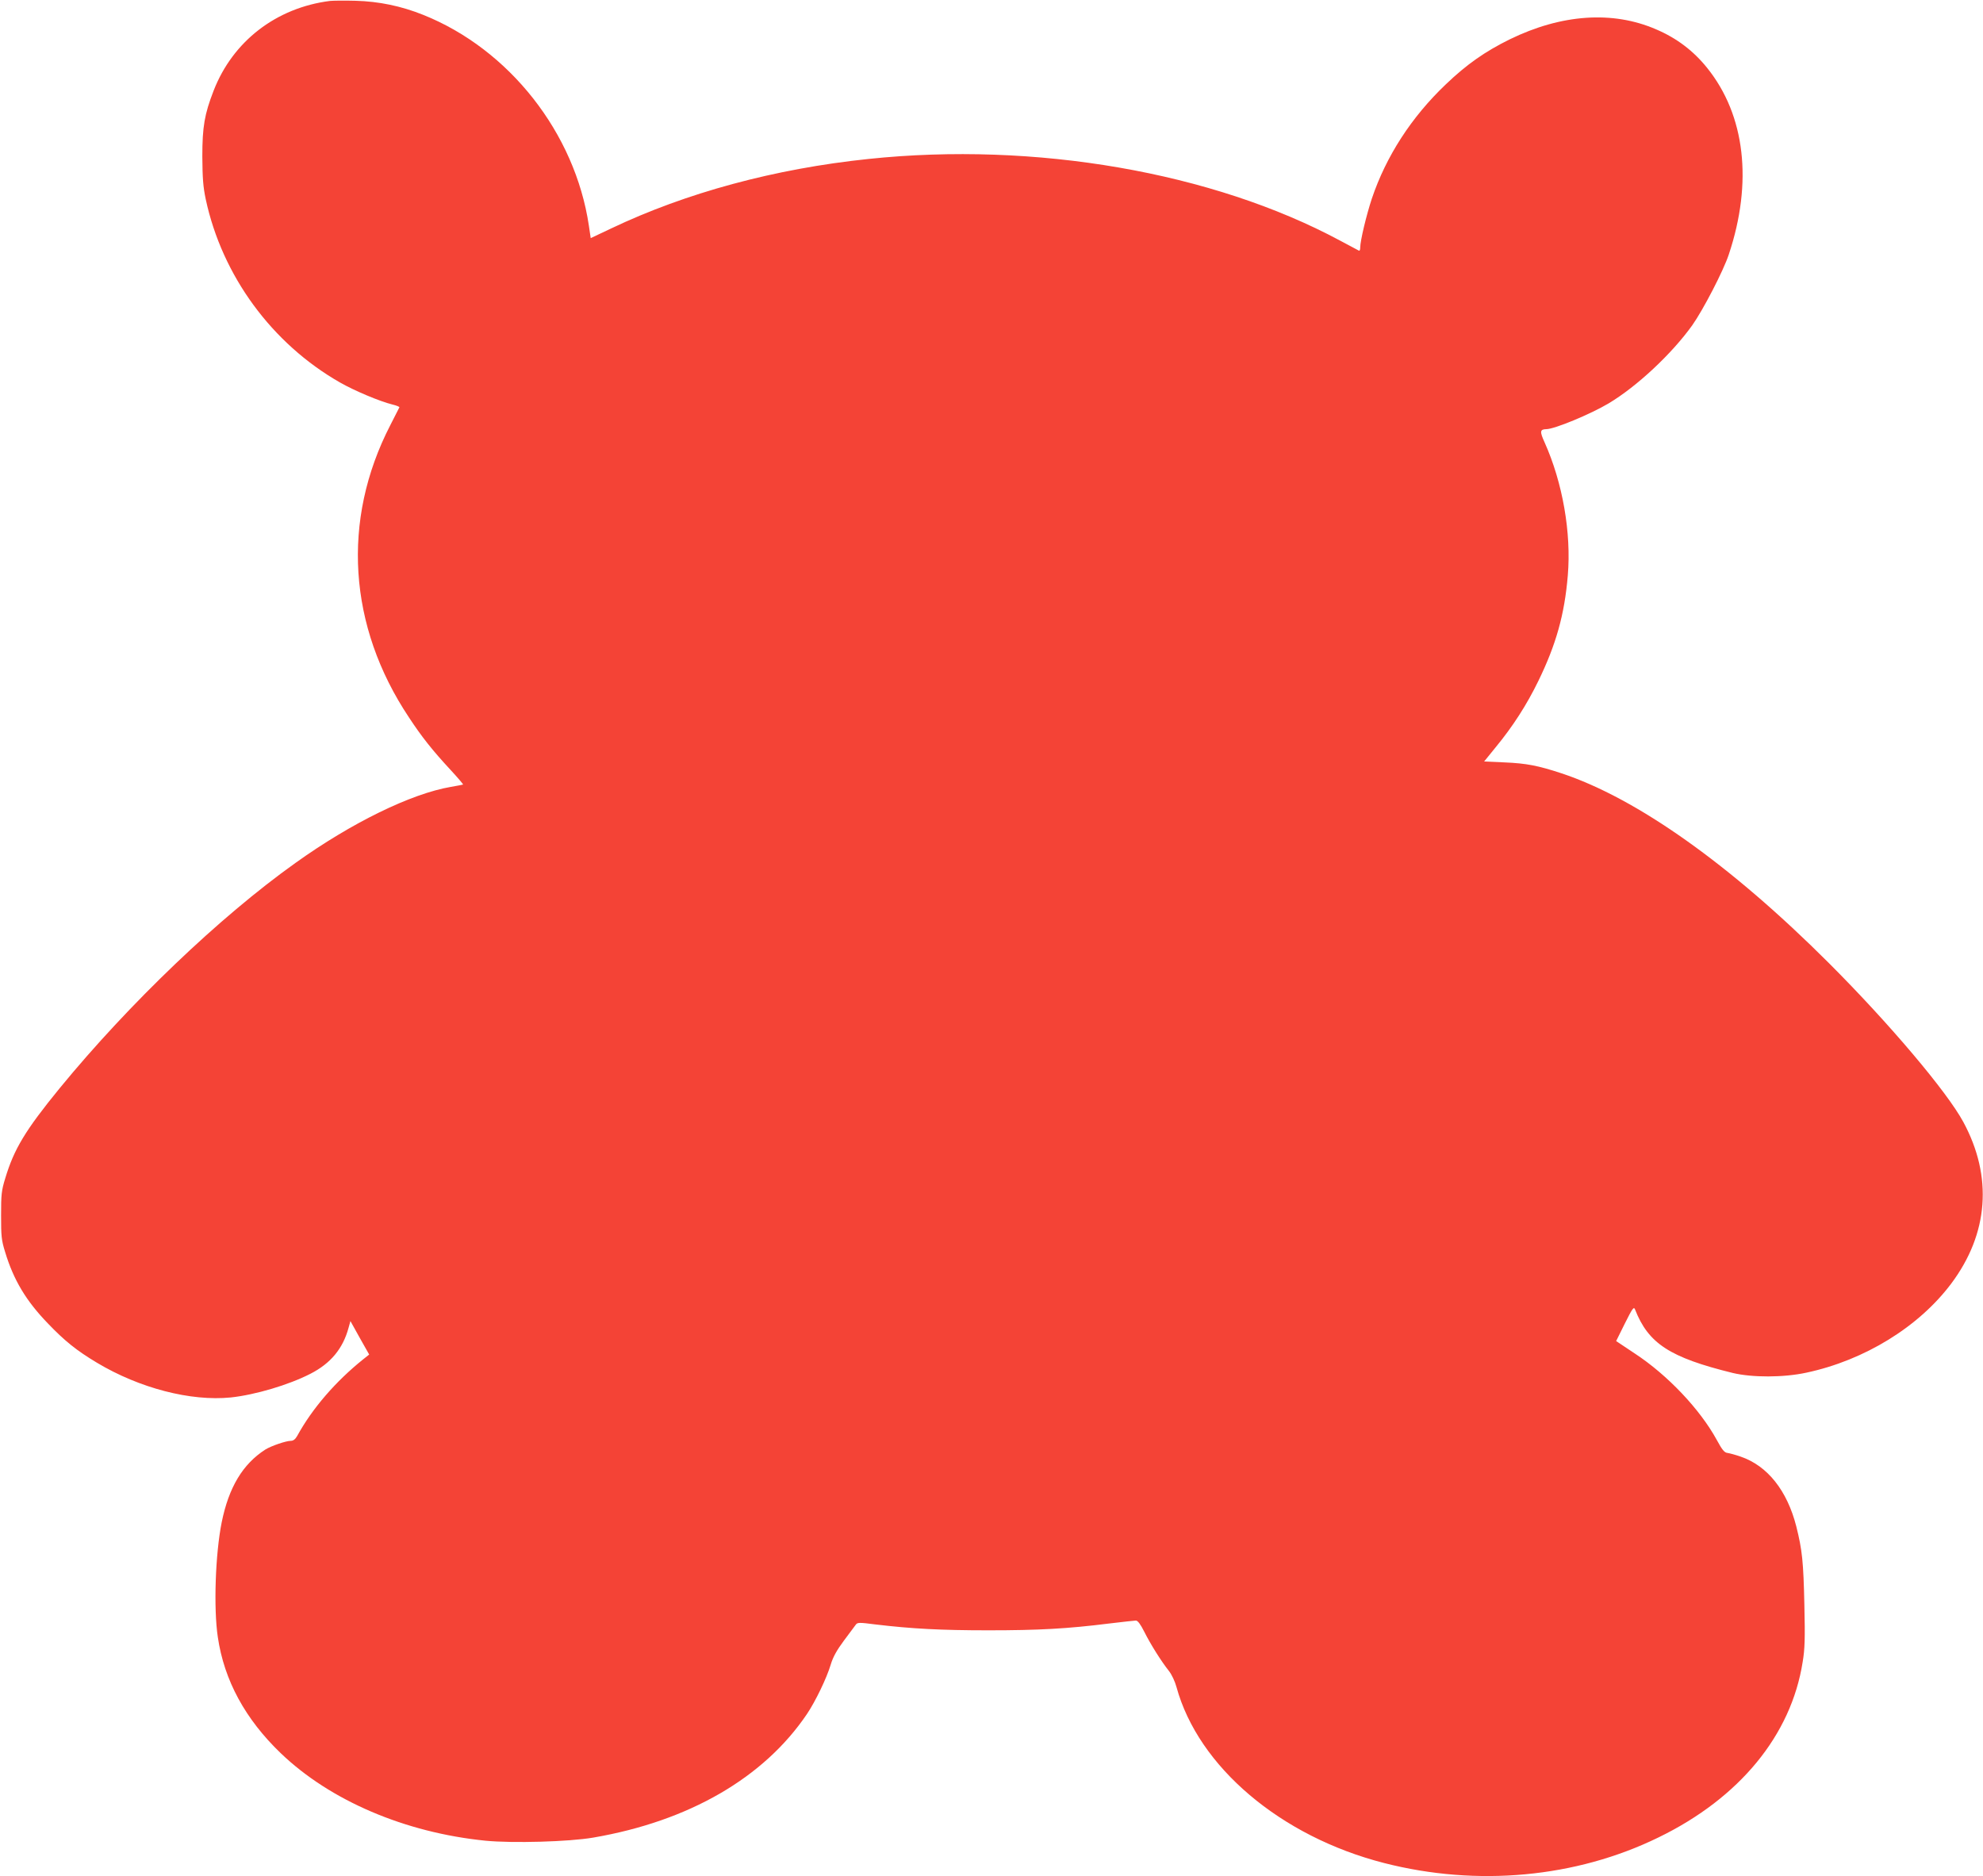 <?xml version="1.0" standalone="no"?>
<!DOCTYPE svg PUBLIC "-//W3C//DTD SVG 20010904//EN"
 "http://www.w3.org/TR/2001/REC-SVG-20010904/DTD/svg10.dtd">
<svg version="1.0" xmlns="http://www.w3.org/2000/svg"
 width="1280pt" height="1211pt" viewBox="0 0 1280 1211"
 preserveAspectRatio="xMidYMid meet">
<g transform="translate(0,1211) scale(0.1,-0.1)"
fill="#f44336" stroke="none">
<path d="M2130 12104 c-347 -44 -627 -260 -751 -579 -59 -152 -73 -233 -73
-425 1 -141 5 -195 22 -276 106 -494 427 -932 867 -1183 93 -53 254 -121 338
-142 26 -6 47 -15 45 -18 -2 -4 -28 -56 -59 -116 -316 -613 -272 -1297 121
-1886 82 -125 152 -213 267 -337 47 -51 84 -94 82 -96 -2 -1 -38 -8 -79 -15
-256 -44 -640 -231 -1003 -491 -490 -349 -1074 -908 -1521 -1453 -223 -273
-295 -393 -352 -582 -25 -81 -27 -106 -27 -240 0 -134 2 -159 26 -236 55 -182
136 -316 275 -460 109 -114 186 -176 318 -255 274 -164 605 -250 864 -224 158
17 374 81 514 153 131 67 210 163 246 297 l12 43 60 -108 61 -108 -39 -31
c-177 -142 -328 -316 -426 -495 -12 -21 -25 -31 -41 -31 -31 0 -127 -33 -164
-56 -146 -94 -236 -243 -282 -470 -41 -204 -53 -555 -25 -741 41 -279 177
-529 406 -749 320 -307 803 -513 1322 -565 175 -17 538 -7 695 20 618 106
1102 386 1380 798 55 82 127 231 153 318 15 50 39 93 85 155 35 47 69 93 76
102 11 16 20 17 127 3 235 -28 423 -38 730 -38 323 0 509 10 780 44 85 10 163
19 172 19 12 0 30 -24 54 -72 41 -82 111 -193 159 -253 18 -23 39 -67 49 -104
141 -515 672 -965 1340 -1136 601 -154 1239 -95 1771 165 523 254 857 660 931
1133 14 83 16 151 11 367 -6 280 -14 355 -52 507 -59 232 -186 392 -359 451
-34 12 -72 22 -86 24 -19 2 -34 20 -68 83 -108 198 -318 420 -530 559 l-120
80 56 113 c50 100 58 111 66 91 86 -220 224 -310 631 -410 126 -30 327 -30
475 2 375 80 725 295 935 575 241 322 269 690 78 1043 -106 196 -476 634 -867
1025 -635 635 -1241 1065 -1728 1226 -149 49 -224 64 -366 70 l-132 6 73 90
c113 137 202 276 277 430 114 234 169 428 190 681 23 275 -33 598 -150 859
-32 70 -30 84 11 85 53 0 286 97 402 166 184 110 408 320 540 504 70 99 201
351 236 457 156 467 106 899 -139 1204 -89 111 -197 193 -331 250 -280 121
-610 98 -944 -65 -160 -79 -277 -161 -412 -290 -223 -212 -386 -465 -478 -738
-35 -106 -75 -272 -75 -316 0 -13 -3 -22 -8 -20 -4 2 -59 31 -122 65 -823 442
-1969 640 -3044 527 -605 -63 -1177 -218 -1662 -449 l-131 -62 -12 81 c-89
598 -514 1138 -1069 1360 -142 57 -286 87 -437 91 -71 2 -146 1 -165 -1z"/>
</g>
</svg>
